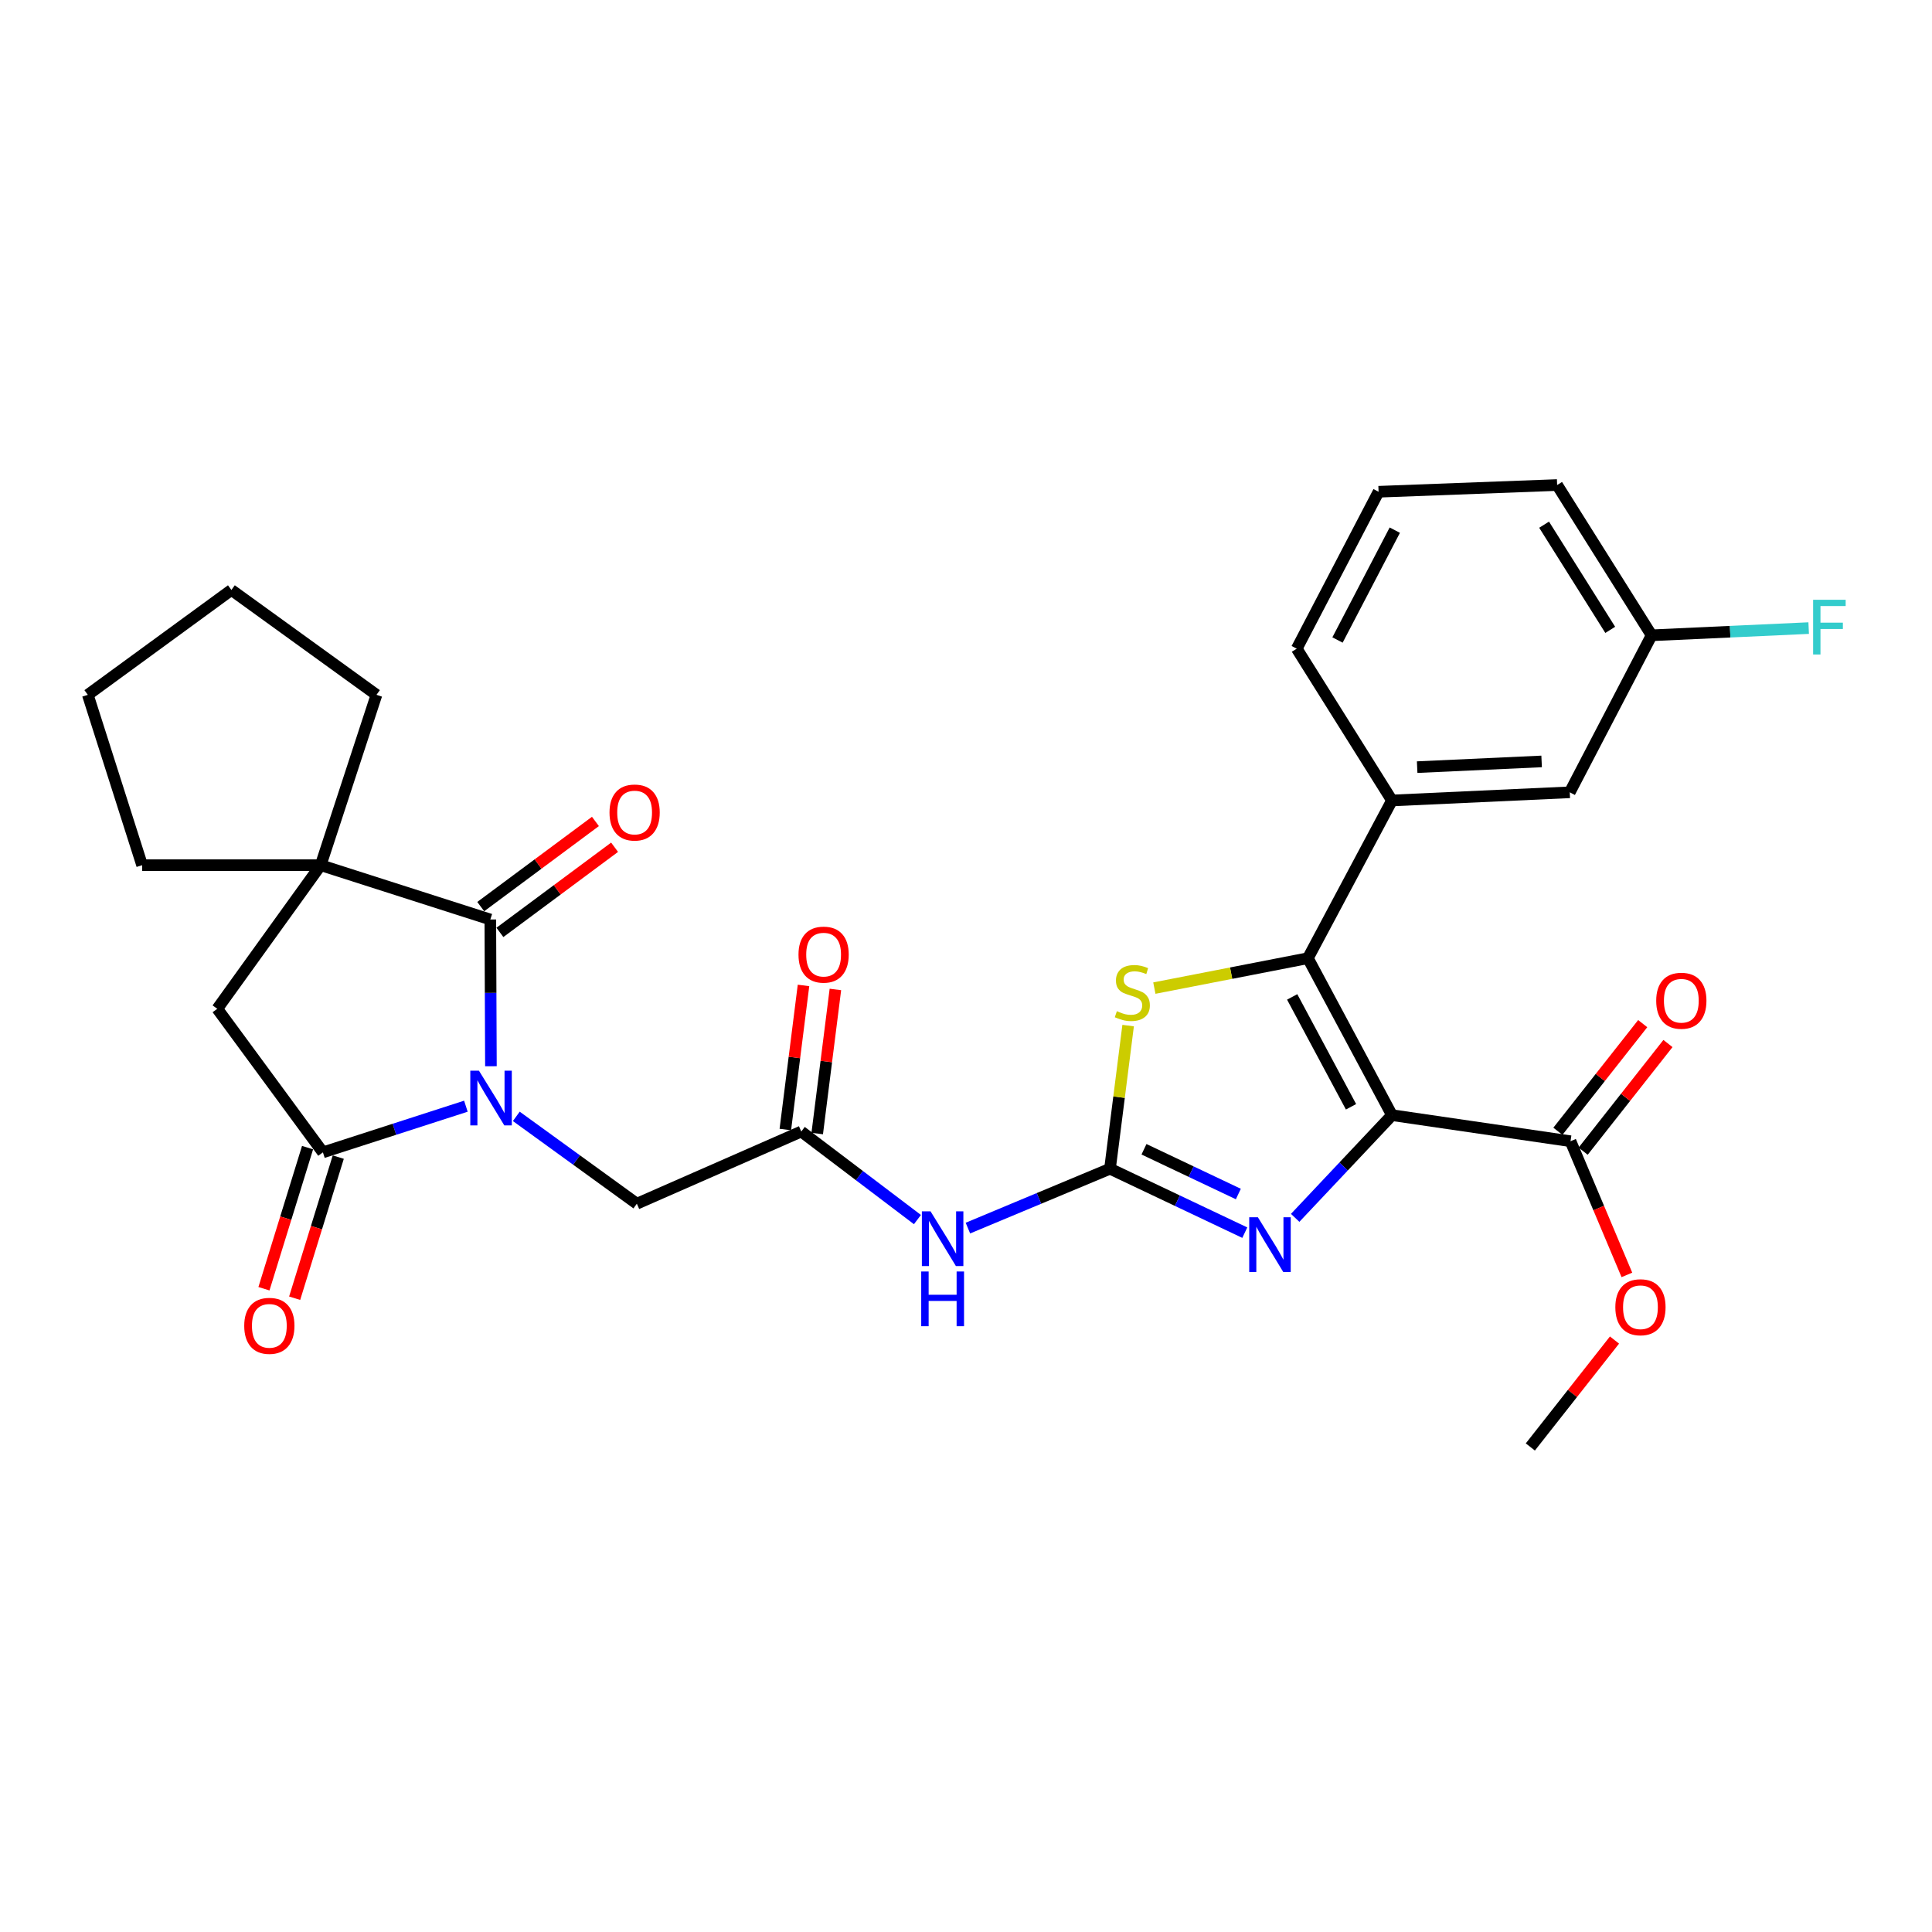 <?xml version='1.0' encoding='iso-8859-1'?>
<svg version='1.1' baseProfile='full'
              xmlns='http://www.w3.org/2000/svg'
                      xmlns:rdkit='http://www.rdkit.org/xml'
                      xmlns:xlink='http://www.w3.org/1999/xlink'
                  xml:space='preserve'
width='1000px' height='1000px' viewBox='0 0 1000 1000'>
<!-- END OF HEADER -->
<rect style='opacity:1.0;fill:#FFFFFF;stroke:none' width='1000' height='1000' x='0' y='0'> </rect>
<path class='bond-1' d='M 720.479,577.202 L 676.965,495.961' style='fill:none;fill-rule:evenodd;stroke:#000000;stroke-width:6px;stroke-linecap:butt;stroke-linejoin:miter;stroke-opacity:1' />
<path class='bond-1' d='M 699.286,572.871 L 668.827,516.002' style='fill:none;fill-rule:evenodd;stroke:#000000;stroke-width:6px;stroke-linecap:butt;stroke-linejoin:miter;stroke-opacity:1' />
<path class='bond-3' d='M 720.479,577.202 L 695.427,603.783' style='fill:none;fill-rule:evenodd;stroke:#000000;stroke-width:6px;stroke-linecap:butt;stroke-linejoin:miter;stroke-opacity:1' />
<path class='bond-3' d='M 695.427,603.783 L 670.376,630.363' style='fill:none;fill-rule:evenodd;stroke:#0000FF;stroke-width:6px;stroke-linecap:butt;stroke-linejoin:miter;stroke-opacity:1' />
<path class='bond-9' d='M 720.479,577.202 L 812.903,590.696' style='fill:none;fill-rule:evenodd;stroke:#000000;stroke-width:6px;stroke-linecap:butt;stroke-linejoin:miter;stroke-opacity:1' />
<path class='bond-0' d='M 267.238,577.827 L 298.435,600.431' style='fill:none;fill-rule:evenodd;stroke:#0000FF;stroke-width:6px;stroke-linecap:butt;stroke-linejoin:miter;stroke-opacity:1' />
<path class='bond-0' d='M 298.435,600.431 L 329.633,623.036' style='fill:none;fill-rule:evenodd;stroke:#000000;stroke-width:6px;stroke-linecap:butt;stroke-linejoin:miter;stroke-opacity:1' />
<path class='bond-4' d='M 254.101,551.887 L 253.945,513.91' style='fill:none;fill-rule:evenodd;stroke:#0000FF;stroke-width:6px;stroke-linecap:butt;stroke-linejoin:miter;stroke-opacity:1' />
<path class='bond-4' d='M 253.945,513.91 L 253.789,475.933' style='fill:none;fill-rule:evenodd;stroke:#000000;stroke-width:6px;stroke-linecap:butt;stroke-linejoin:miter;stroke-opacity:1' />
<path class='bond-5' d='M 241.142,572.564 L 204.141,584.514' style='fill:none;fill-rule:evenodd;stroke:#0000FF;stroke-width:6px;stroke-linecap:butt;stroke-linejoin:miter;stroke-opacity:1' />
<path class='bond-5' d='M 204.141,584.514 L 167.141,596.464' style='fill:none;fill-rule:evenodd;stroke:#000000;stroke-width:6px;stroke-linecap:butt;stroke-linejoin:miter;stroke-opacity:1' />
<path class='bond-6' d='M 676.965,495.961 L 637.226,503.701' style='fill:none;fill-rule:evenodd;stroke:#000000;stroke-width:6px;stroke-linecap:butt;stroke-linejoin:miter;stroke-opacity:1' />
<path class='bond-6' d='M 637.226,503.701 L 597.488,511.441' style='fill:none;fill-rule:evenodd;stroke:#CCCC00;stroke-width:6px;stroke-linecap:butt;stroke-linejoin:miter;stroke-opacity:1' />
<path class='bond-11' d='M 676.965,495.961 L 720.479,414.322' style='fill:none;fill-rule:evenodd;stroke:#000000;stroke-width:6px;stroke-linecap:butt;stroke-linejoin:miter;stroke-opacity:1' />
<path class='bond-2' d='M 574.531,604.93 L 609.417,621.475' style='fill:none;fill-rule:evenodd;stroke:#000000;stroke-width:6px;stroke-linecap:butt;stroke-linejoin:miter;stroke-opacity:1' />
<path class='bond-2' d='M 609.417,621.475 L 644.303,638.021' style='fill:none;fill-rule:evenodd;stroke:#0000FF;stroke-width:6px;stroke-linecap:butt;stroke-linejoin:miter;stroke-opacity:1' />
<path class='bond-2' d='M 592.126,594.862 L 616.546,606.444' style='fill:none;fill-rule:evenodd;stroke:#000000;stroke-width:6px;stroke-linecap:butt;stroke-linejoin:miter;stroke-opacity:1' />
<path class='bond-2' d='M 616.546,606.444 L 640.966,618.026' style='fill:none;fill-rule:evenodd;stroke:#0000FF;stroke-width:6px;stroke-linecap:butt;stroke-linejoin:miter;stroke-opacity:1' />
<path class='bond-8' d='M 574.531,604.93 L 537.759,620.297' style='fill:none;fill-rule:evenodd;stroke:#000000;stroke-width:6px;stroke-linecap:butt;stroke-linejoin:miter;stroke-opacity:1' />
<path class='bond-8' d='M 537.759,620.297 L 500.988,635.663' style='fill:none;fill-rule:evenodd;stroke:#0000FF;stroke-width:6px;stroke-linecap:butt;stroke-linejoin:miter;stroke-opacity:1' />
<path class='bond-30' d='M 574.531,604.93 L 579.224,567.885' style='fill:none;fill-rule:evenodd;stroke:#000000;stroke-width:6px;stroke-linecap:butt;stroke-linejoin:miter;stroke-opacity:1' />
<path class='bond-30' d='M 579.224,567.885 L 583.917,530.84' style='fill:none;fill-rule:evenodd;stroke:#CCCC00;stroke-width:6px;stroke-linecap:butt;stroke-linejoin:miter;stroke-opacity:1' />
<path class='bond-7' d='M 253.789,475.933 L 165.986,447.817' style='fill:none;fill-rule:evenodd;stroke:#000000;stroke-width:6px;stroke-linecap:butt;stroke-linejoin:miter;stroke-opacity:1' />
<path class='bond-14' d='M 258.748,482.611 L 288.429,460.573' style='fill:none;fill-rule:evenodd;stroke:#000000;stroke-width:6px;stroke-linecap:butt;stroke-linejoin:miter;stroke-opacity:1' />
<path class='bond-14' d='M 288.429,460.573 L 318.111,438.535' style='fill:none;fill-rule:evenodd;stroke:#FF0000;stroke-width:6px;stroke-linecap:butt;stroke-linejoin:miter;stroke-opacity:1' />
<path class='bond-14' d='M 248.83,469.254 L 278.512,447.216' style='fill:none;fill-rule:evenodd;stroke:#000000;stroke-width:6px;stroke-linecap:butt;stroke-linejoin:miter;stroke-opacity:1' />
<path class='bond-14' d='M 278.512,447.216 L 308.193,425.178' style='fill:none;fill-rule:evenodd;stroke:#FF0000;stroke-width:6px;stroke-linecap:butt;stroke-linejoin:miter;stroke-opacity:1' />
<path class='bond-12' d='M 167.141,596.464 L 112.462,522.145' style='fill:none;fill-rule:evenodd;stroke:#000000;stroke-width:6px;stroke-linecap:butt;stroke-linejoin:miter;stroke-opacity:1' />
<path class='bond-15' d='M 159.194,594.007 L 147.906,630.527' style='fill:none;fill-rule:evenodd;stroke:#000000;stroke-width:6px;stroke-linecap:butt;stroke-linejoin:miter;stroke-opacity:1' />
<path class='bond-15' d='M 147.906,630.527 L 136.618,667.047' style='fill:none;fill-rule:evenodd;stroke:#FF0000;stroke-width:6px;stroke-linecap:butt;stroke-linejoin:miter;stroke-opacity:1' />
<path class='bond-15' d='M 175.088,598.92 L 163.8,635.44' style='fill:none;fill-rule:evenodd;stroke:#000000;stroke-width:6px;stroke-linecap:butt;stroke-linejoin:miter;stroke-opacity:1' />
<path class='bond-15' d='M 163.8,635.44 L 152.512,671.96' style='fill:none;fill-rule:evenodd;stroke:#FF0000;stroke-width:6px;stroke-linecap:butt;stroke-linejoin:miter;stroke-opacity:1' />
<path class='bond-22' d='M 165.986,447.817 L 194.859,359.644' style='fill:none;fill-rule:evenodd;stroke:#000000;stroke-width:6px;stroke-linecap:butt;stroke-linejoin:miter;stroke-opacity:1' />
<path class='bond-23' d='M 165.986,447.817 L 73.561,447.817' style='fill:none;fill-rule:evenodd;stroke:#000000;stroke-width:6px;stroke-linecap:butt;stroke-linejoin:miter;stroke-opacity:1' />
<path class='bond-32' d='M 165.986,447.817 L 112.462,522.145' style='fill:none;fill-rule:evenodd;stroke:#000000;stroke-width:6px;stroke-linecap:butt;stroke-linejoin:miter;stroke-opacity:1' />
<path class='bond-10' d='M 474.866,631.252 L 444.802,608.465' style='fill:none;fill-rule:evenodd;stroke:#0000FF;stroke-width:6px;stroke-linecap:butt;stroke-linejoin:miter;stroke-opacity:1' />
<path class='bond-10' d='M 444.802,608.465 L 414.738,585.678' style='fill:none;fill-rule:evenodd;stroke:#000000;stroke-width:6px;stroke-linecap:butt;stroke-linejoin:miter;stroke-opacity:1' />
<path class='bond-17' d='M 819.437,595.844 L 841.385,567.986' style='fill:none;fill-rule:evenodd;stroke:#000000;stroke-width:6px;stroke-linecap:butt;stroke-linejoin:miter;stroke-opacity:1' />
<path class='bond-17' d='M 841.385,567.986 L 863.333,540.127' style='fill:none;fill-rule:evenodd;stroke:#FF0000;stroke-width:6px;stroke-linecap:butt;stroke-linejoin:miter;stroke-opacity:1' />
<path class='bond-17' d='M 806.369,585.549 L 828.317,557.69' style='fill:none;fill-rule:evenodd;stroke:#000000;stroke-width:6px;stroke-linecap:butt;stroke-linejoin:miter;stroke-opacity:1' />
<path class='bond-17' d='M 828.317,557.69 L 850.265,529.832' style='fill:none;fill-rule:evenodd;stroke:#FF0000;stroke-width:6px;stroke-linecap:butt;stroke-linejoin:miter;stroke-opacity:1' />
<path class='bond-20' d='M 812.903,590.696 L 827.49,625.294' style='fill:none;fill-rule:evenodd;stroke:#000000;stroke-width:6px;stroke-linecap:butt;stroke-linejoin:miter;stroke-opacity:1' />
<path class='bond-20' d='M 827.49,625.294 L 842.077,659.891' style='fill:none;fill-rule:evenodd;stroke:#FF0000;stroke-width:6px;stroke-linecap:butt;stroke-linejoin:miter;stroke-opacity:1' />
<path class='bond-13' d='M 414.738,585.678 L 329.633,623.036' style='fill:none;fill-rule:evenodd;stroke:#000000;stroke-width:6px;stroke-linecap:butt;stroke-linejoin:miter;stroke-opacity:1' />
<path class='bond-18' d='M 422.99,586.719 L 427.695,549.429' style='fill:none;fill-rule:evenodd;stroke:#000000;stroke-width:6px;stroke-linecap:butt;stroke-linejoin:miter;stroke-opacity:1' />
<path class='bond-18' d='M 427.695,549.429 L 432.399,512.14' style='fill:none;fill-rule:evenodd;stroke:#FF0000;stroke-width:6px;stroke-linecap:butt;stroke-linejoin:miter;stroke-opacity:1' />
<path class='bond-18' d='M 406.485,584.637 L 411.189,547.347' style='fill:none;fill-rule:evenodd;stroke:#000000;stroke-width:6px;stroke-linecap:butt;stroke-linejoin:miter;stroke-opacity:1' />
<path class='bond-18' d='M 411.189,547.347 L 415.894,510.058' style='fill:none;fill-rule:evenodd;stroke:#FF0000;stroke-width:6px;stroke-linecap:butt;stroke-linejoin:miter;stroke-opacity:1' />
<path class='bond-16' d='M 720.479,414.322 L 812.506,410.098' style='fill:none;fill-rule:evenodd;stroke:#000000;stroke-width:6px;stroke-linecap:butt;stroke-linejoin:miter;stroke-opacity:1' />
<path class='bond-16' d='M 733.52,397.07 L 797.939,394.113' style='fill:none;fill-rule:evenodd;stroke:#000000;stroke-width:6px;stroke-linecap:butt;stroke-linejoin:miter;stroke-opacity:1' />
<path class='bond-24' d='M 720.479,414.322 L 671.188,335.752' style='fill:none;fill-rule:evenodd;stroke:#000000;stroke-width:6px;stroke-linecap:butt;stroke-linejoin:miter;stroke-opacity:1' />
<path class='bond-19' d='M 812.506,410.098 L 854.873,328.829' style='fill:none;fill-rule:evenodd;stroke:#000000;stroke-width:6px;stroke-linecap:butt;stroke-linejoin:miter;stroke-opacity:1' />
<path class='bond-21' d='M 854.873,328.829 L 895.521,326.964' style='fill:none;fill-rule:evenodd;stroke:#000000;stroke-width:6px;stroke-linecap:butt;stroke-linejoin:miter;stroke-opacity:1' />
<path class='bond-21' d='M 895.521,326.964 L 936.169,325.098' style='fill:none;fill-rule:evenodd;stroke:#33CCCC;stroke-width:6px;stroke-linecap:butt;stroke-linejoin:miter;stroke-opacity:1' />
<path class='bond-31' d='M 854.873,328.829 L 805.971,251.054' style='fill:none;fill-rule:evenodd;stroke:#000000;stroke-width:6px;stroke-linecap:butt;stroke-linejoin:miter;stroke-opacity:1' />
<path class='bond-31' d='M 833.454,326.018 L 799.223,271.576' style='fill:none;fill-rule:evenodd;stroke:#000000;stroke-width:6px;stroke-linecap:butt;stroke-linejoin:miter;stroke-opacity:1' />
<path class='bond-27' d='M 835.664,693.604 L 813.881,721.275' style='fill:none;fill-rule:evenodd;stroke:#FF0000;stroke-width:6px;stroke-linecap:butt;stroke-linejoin:miter;stroke-opacity:1' />
<path class='bond-27' d='M 813.881,721.275 L 792.099,748.946' style='fill:none;fill-rule:evenodd;stroke:#000000;stroke-width:6px;stroke-linecap:butt;stroke-linejoin:miter;stroke-opacity:1' />
<path class='bond-28' d='M 194.859,359.644 L 119.773,305.363' style='fill:none;fill-rule:evenodd;stroke:#000000;stroke-width:6px;stroke-linecap:butt;stroke-linejoin:miter;stroke-opacity:1' />
<path class='bond-29' d='M 73.561,447.817 L 45.455,359.644' style='fill:none;fill-rule:evenodd;stroke:#000000;stroke-width:6px;stroke-linecap:butt;stroke-linejoin:miter;stroke-opacity:1' />
<path class='bond-25' d='M 671.188,335.752 L 713.547,254.529' style='fill:none;fill-rule:evenodd;stroke:#000000;stroke-width:6px;stroke-linecap:butt;stroke-linejoin:miter;stroke-opacity:1' />
<path class='bond-25' d='M 692.293,331.261 L 721.944,274.405' style='fill:none;fill-rule:evenodd;stroke:#000000;stroke-width:6px;stroke-linecap:butt;stroke-linejoin:miter;stroke-opacity:1' />
<path class='bond-26' d='M 713.547,254.529 L 805.971,251.054' style='fill:none;fill-rule:evenodd;stroke:#000000;stroke-width:6px;stroke-linecap:butt;stroke-linejoin:miter;stroke-opacity:1' />
<path class='bond-33' d='M 119.773,305.363 L 45.455,359.644' style='fill:none;fill-rule:evenodd;stroke:#000000;stroke-width:6px;stroke-linecap:butt;stroke-linejoin:miter;stroke-opacity:1' />
<path  class='atom-1' d='M 247.908 554.197
L 257.188 569.197
Q 258.108 570.677, 259.588 573.357
Q 261.068 576.037, 261.148 576.197
L 261.148 554.197
L 264.908 554.197
L 264.908 582.517
L 261.028 582.517
L 251.068 566.117
Q 249.908 564.197, 248.668 561.997
Q 247.468 559.797, 247.108 559.117
L 247.108 582.517
L 243.428 582.517
L 243.428 554.197
L 247.908 554.197
' fill='#0000FF'/>
<path  class='atom-4' d='M 651.074 630.041
L 660.354 645.041
Q 661.274 646.521, 662.754 649.201
Q 664.234 651.881, 664.314 652.041
L 664.314 630.041
L 668.074 630.041
L 668.074 658.361
L 664.194 658.361
L 654.234 641.961
Q 653.074 640.041, 651.834 637.841
Q 650.634 635.641, 650.274 634.961
L 650.274 658.361
L 646.594 658.361
L 646.594 630.041
L 651.074 630.041
' fill='#0000FF'/>
<path  class='atom-7' d='M 578.093 523.38
Q 578.413 523.5, 579.733 524.06
Q 581.053 524.62, 582.493 524.98
Q 583.973 525.3, 585.413 525.3
Q 588.093 525.3, 589.653 524.02
Q 591.213 522.7, 591.213 520.42
Q 591.213 518.86, 590.413 517.9
Q 589.653 516.94, 588.453 516.42
Q 587.253 515.9, 585.253 515.3
Q 582.733 514.54, 581.213 513.82
Q 579.733 513.1, 578.653 511.58
Q 577.613 510.06, 577.613 507.5
Q 577.613 503.94, 580.013 501.74
Q 582.453 499.54, 587.253 499.54
Q 590.533 499.54, 594.253 501.1
L 593.333 504.18
Q 589.933 502.78, 587.373 502.78
Q 584.613 502.78, 583.093 503.94
Q 581.573 505.06, 581.613 507.02
Q 581.613 508.54, 582.373 509.46
Q 583.173 510.38, 584.293 510.9
Q 585.453 511.42, 587.373 512.02
Q 589.933 512.82, 591.453 513.62
Q 592.973 514.42, 594.053 516.06
Q 595.173 517.66, 595.173 520.42
Q 595.173 524.34, 592.533 526.46
Q 589.933 528.54, 585.573 528.54
Q 583.053 528.54, 581.133 527.98
Q 579.253 527.46, 577.013 526.54
L 578.093 523.38
' fill='#CCCC00'/>
<path  class='atom-9' d='M 481.641 626.973
L 490.921 641.973
Q 491.841 643.453, 493.321 646.133
Q 494.801 648.813, 494.881 648.973
L 494.881 626.973
L 498.641 626.973
L 498.641 655.293
L 494.761 655.293
L 484.801 638.893
Q 483.641 636.973, 482.401 634.773
Q 481.201 632.573, 480.841 631.893
L 480.841 655.293
L 477.161 655.293
L 477.161 626.973
L 481.641 626.973
' fill='#0000FF'/>
<path  class='atom-9' d='M 476.821 658.125
L 480.661 658.125
L 480.661 670.165
L 495.141 670.165
L 495.141 658.125
L 498.981 658.125
L 498.981 686.445
L 495.141 686.445
L 495.141 673.365
L 480.661 673.365
L 480.661 686.445
L 476.821 686.445
L 476.821 658.125
' fill='#0000FF'/>
<path  class='atom-15' d='M 315.478 420.558
Q 315.478 413.758, 318.838 409.958
Q 322.198 406.158, 328.478 406.158
Q 334.758 406.158, 338.118 409.958
Q 341.478 413.758, 341.478 420.558
Q 341.478 427.438, 338.078 431.358
Q 334.678 435.238, 328.478 435.238
Q 322.238 435.238, 318.838 431.358
Q 315.478 427.478, 315.478 420.558
M 328.478 432.038
Q 332.798 432.038, 335.118 429.158
Q 337.478 426.238, 337.478 420.558
Q 337.478 414.998, 335.118 412.198
Q 332.798 409.358, 328.478 409.358
Q 324.158 409.358, 321.798 412.158
Q 319.478 414.958, 319.478 420.558
Q 319.478 426.278, 321.798 429.158
Q 324.158 432.038, 328.478 432.038
' fill='#FF0000'/>
<path  class='atom-16' d='M 126.414 686.251
Q 126.414 679.451, 129.774 675.651
Q 133.134 671.851, 139.414 671.851
Q 145.694 671.851, 149.054 675.651
Q 152.414 679.451, 152.414 686.251
Q 152.414 693.131, 149.014 697.051
Q 145.614 700.931, 139.414 700.931
Q 133.174 700.931, 129.774 697.051
Q 126.414 693.171, 126.414 686.251
M 139.414 697.731
Q 143.734 697.731, 146.054 694.851
Q 148.414 691.931, 148.414 686.251
Q 148.414 680.691, 146.054 677.891
Q 143.734 675.051, 139.414 675.051
Q 135.094 675.051, 132.734 677.851
Q 130.414 680.651, 130.414 686.251
Q 130.414 691.971, 132.734 694.851
Q 135.094 697.731, 139.414 697.731
' fill='#FF0000'/>
<path  class='atom-18' d='M 857.253 517.983
Q 857.253 511.183, 860.613 507.383
Q 863.973 503.583, 870.253 503.583
Q 876.533 503.583, 879.893 507.383
Q 883.253 511.183, 883.253 517.983
Q 883.253 524.863, 879.853 528.783
Q 876.453 532.663, 870.253 532.663
Q 864.013 532.663, 860.613 528.783
Q 857.253 524.903, 857.253 517.983
M 870.253 529.463
Q 874.573 529.463, 876.893 526.583
Q 879.253 523.663, 879.253 517.983
Q 879.253 512.423, 876.893 509.623
Q 874.573 506.783, 870.253 506.783
Q 865.933 506.783, 863.573 509.583
Q 861.253 512.383, 861.253 517.983
Q 861.253 523.703, 863.573 526.583
Q 865.933 529.463, 870.253 529.463
' fill='#FF0000'/>
<path  class='atom-19' d='M 413.3 494.109
Q 413.3 487.309, 416.66 483.509
Q 420.02 479.709, 426.3 479.709
Q 432.58 479.709, 435.94 483.509
Q 439.3 487.309, 439.3 494.109
Q 439.3 500.989, 435.9 504.909
Q 432.5 508.789, 426.3 508.789
Q 420.06 508.789, 416.66 504.909
Q 413.3 501.029, 413.3 494.109
M 426.3 505.589
Q 430.62 505.589, 432.94 502.709
Q 435.3 499.789, 435.3 494.109
Q 435.3 488.549, 432.94 485.749
Q 430.62 482.909, 426.3 482.909
Q 421.98 482.909, 419.62 485.709
Q 417.3 488.509, 417.3 494.109
Q 417.3 499.829, 419.62 502.709
Q 421.98 505.589, 426.3 505.589
' fill='#FF0000'/>
<path  class='atom-21' d='M 836.097 676.62
Q 836.097 669.82, 839.457 666.02
Q 842.817 662.22, 849.097 662.22
Q 855.377 662.22, 858.737 666.02
Q 862.097 669.82, 862.097 676.62
Q 862.097 683.5, 858.697 687.42
Q 855.297 691.3, 849.097 691.3
Q 842.857 691.3, 839.457 687.42
Q 836.097 683.54, 836.097 676.62
M 849.097 688.1
Q 853.417 688.1, 855.737 685.22
Q 858.097 682.3, 858.097 676.62
Q 858.097 671.06, 855.737 668.26
Q 853.417 665.42, 849.097 665.42
Q 844.777 665.42, 842.417 668.22
Q 840.097 671.02, 840.097 676.62
Q 840.097 682.34, 842.417 685.22
Q 844.777 688.1, 849.097 688.1
' fill='#FF0000'/>
<path  class='atom-22' d='M 938.471 310.446
L 955.311 310.446
L 955.311 313.686
L 942.271 313.686
L 942.271 322.286
L 953.871 322.286
L 953.871 325.566
L 942.271 325.566
L 942.271 338.766
L 938.471 338.766
L 938.471 310.446
' fill='#33CCCC'/>
</svg>
